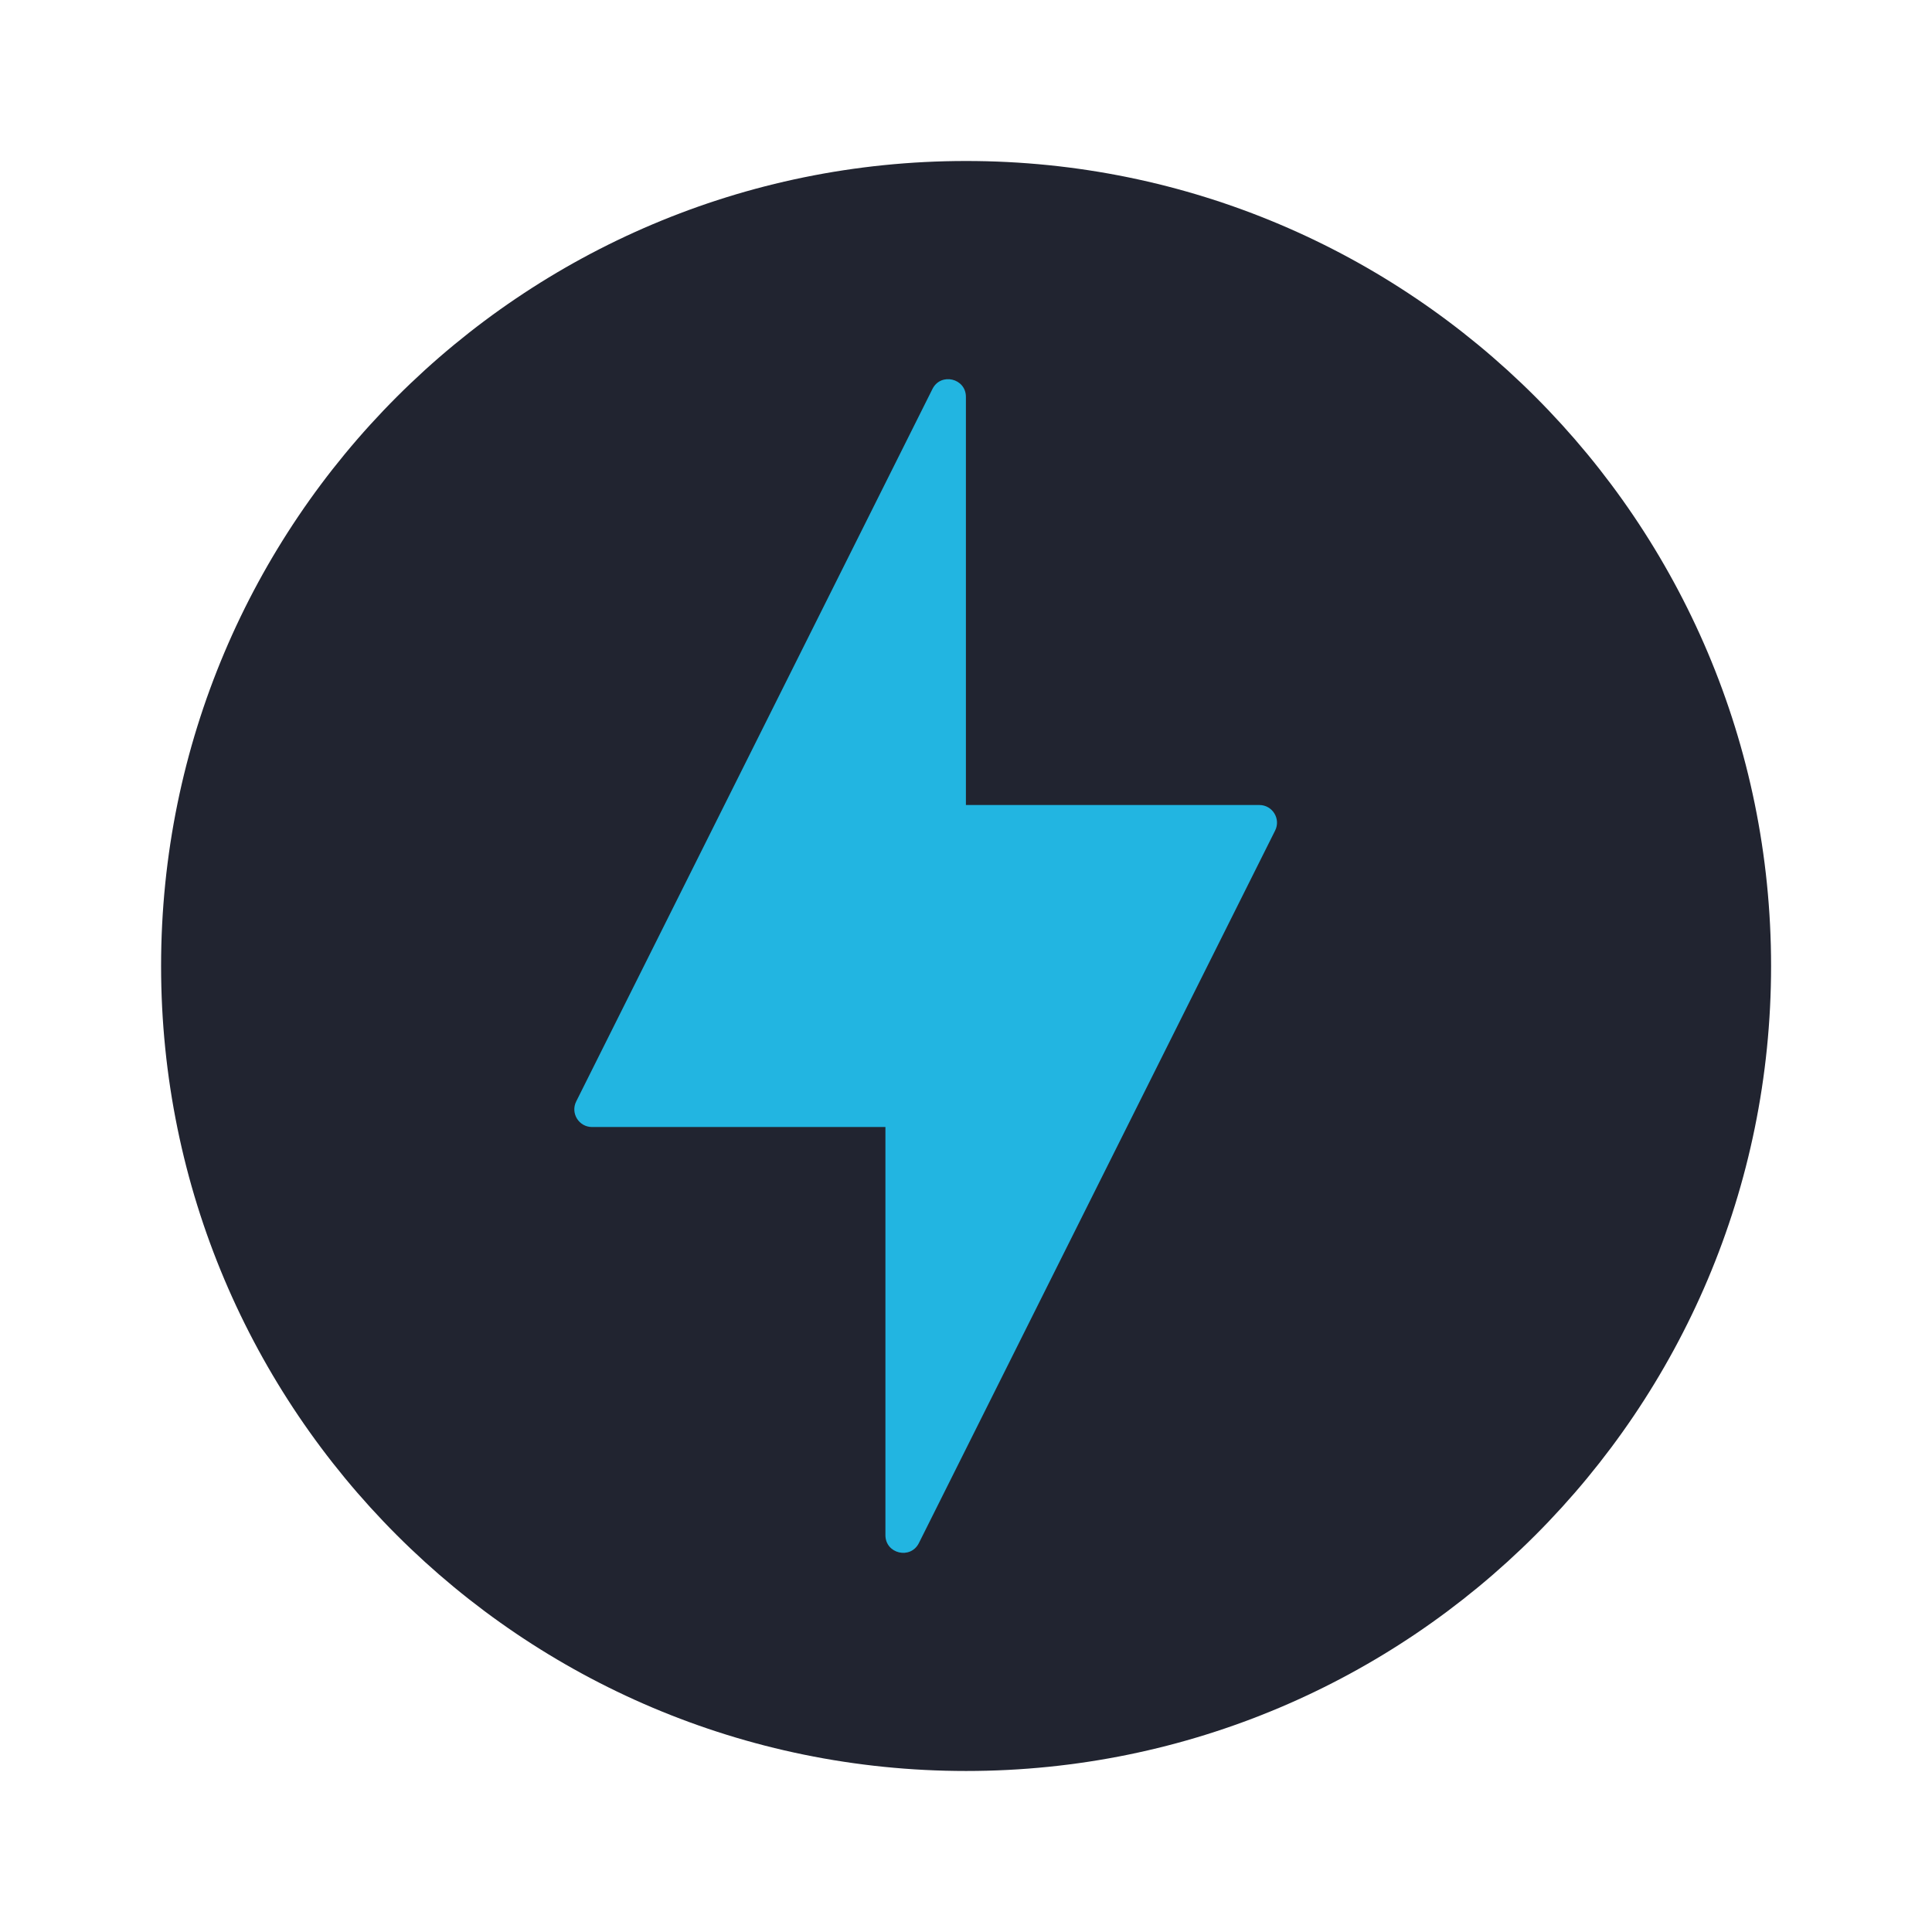 <svg width="82" height="82" viewBox="0 0 82 82" fill="none" xmlns="http://www.w3.org/2000/svg">
<path fill-rule="evenodd" clip-rule="evenodd" d="M41.004 75.166C59.873 75.166 75.17 59.869 75.17 41C75.17 22.13 59.873 6.833 41.004 6.833C22.134 6.833 6.837 22.13 6.837 41C6.837 59.869 22.134 75.166 41.004 75.166Z" fill="#212430"/>
<path fill-rule="evenodd" clip-rule="evenodd" d="M37.58 65.157C37.58 65.948 38.647 66.2 39.001 65.492L54.12 35.252C54.37 34.754 54.007 34.167 53.45 34.167H40.996V16.844C40.996 16.053 39.929 15.801 39.576 16.509L24.456 46.748C24.206 47.247 24.569 47.834 25.127 47.834H37.58V65.157Z" fill="#22B5E1"/>
</svg>
